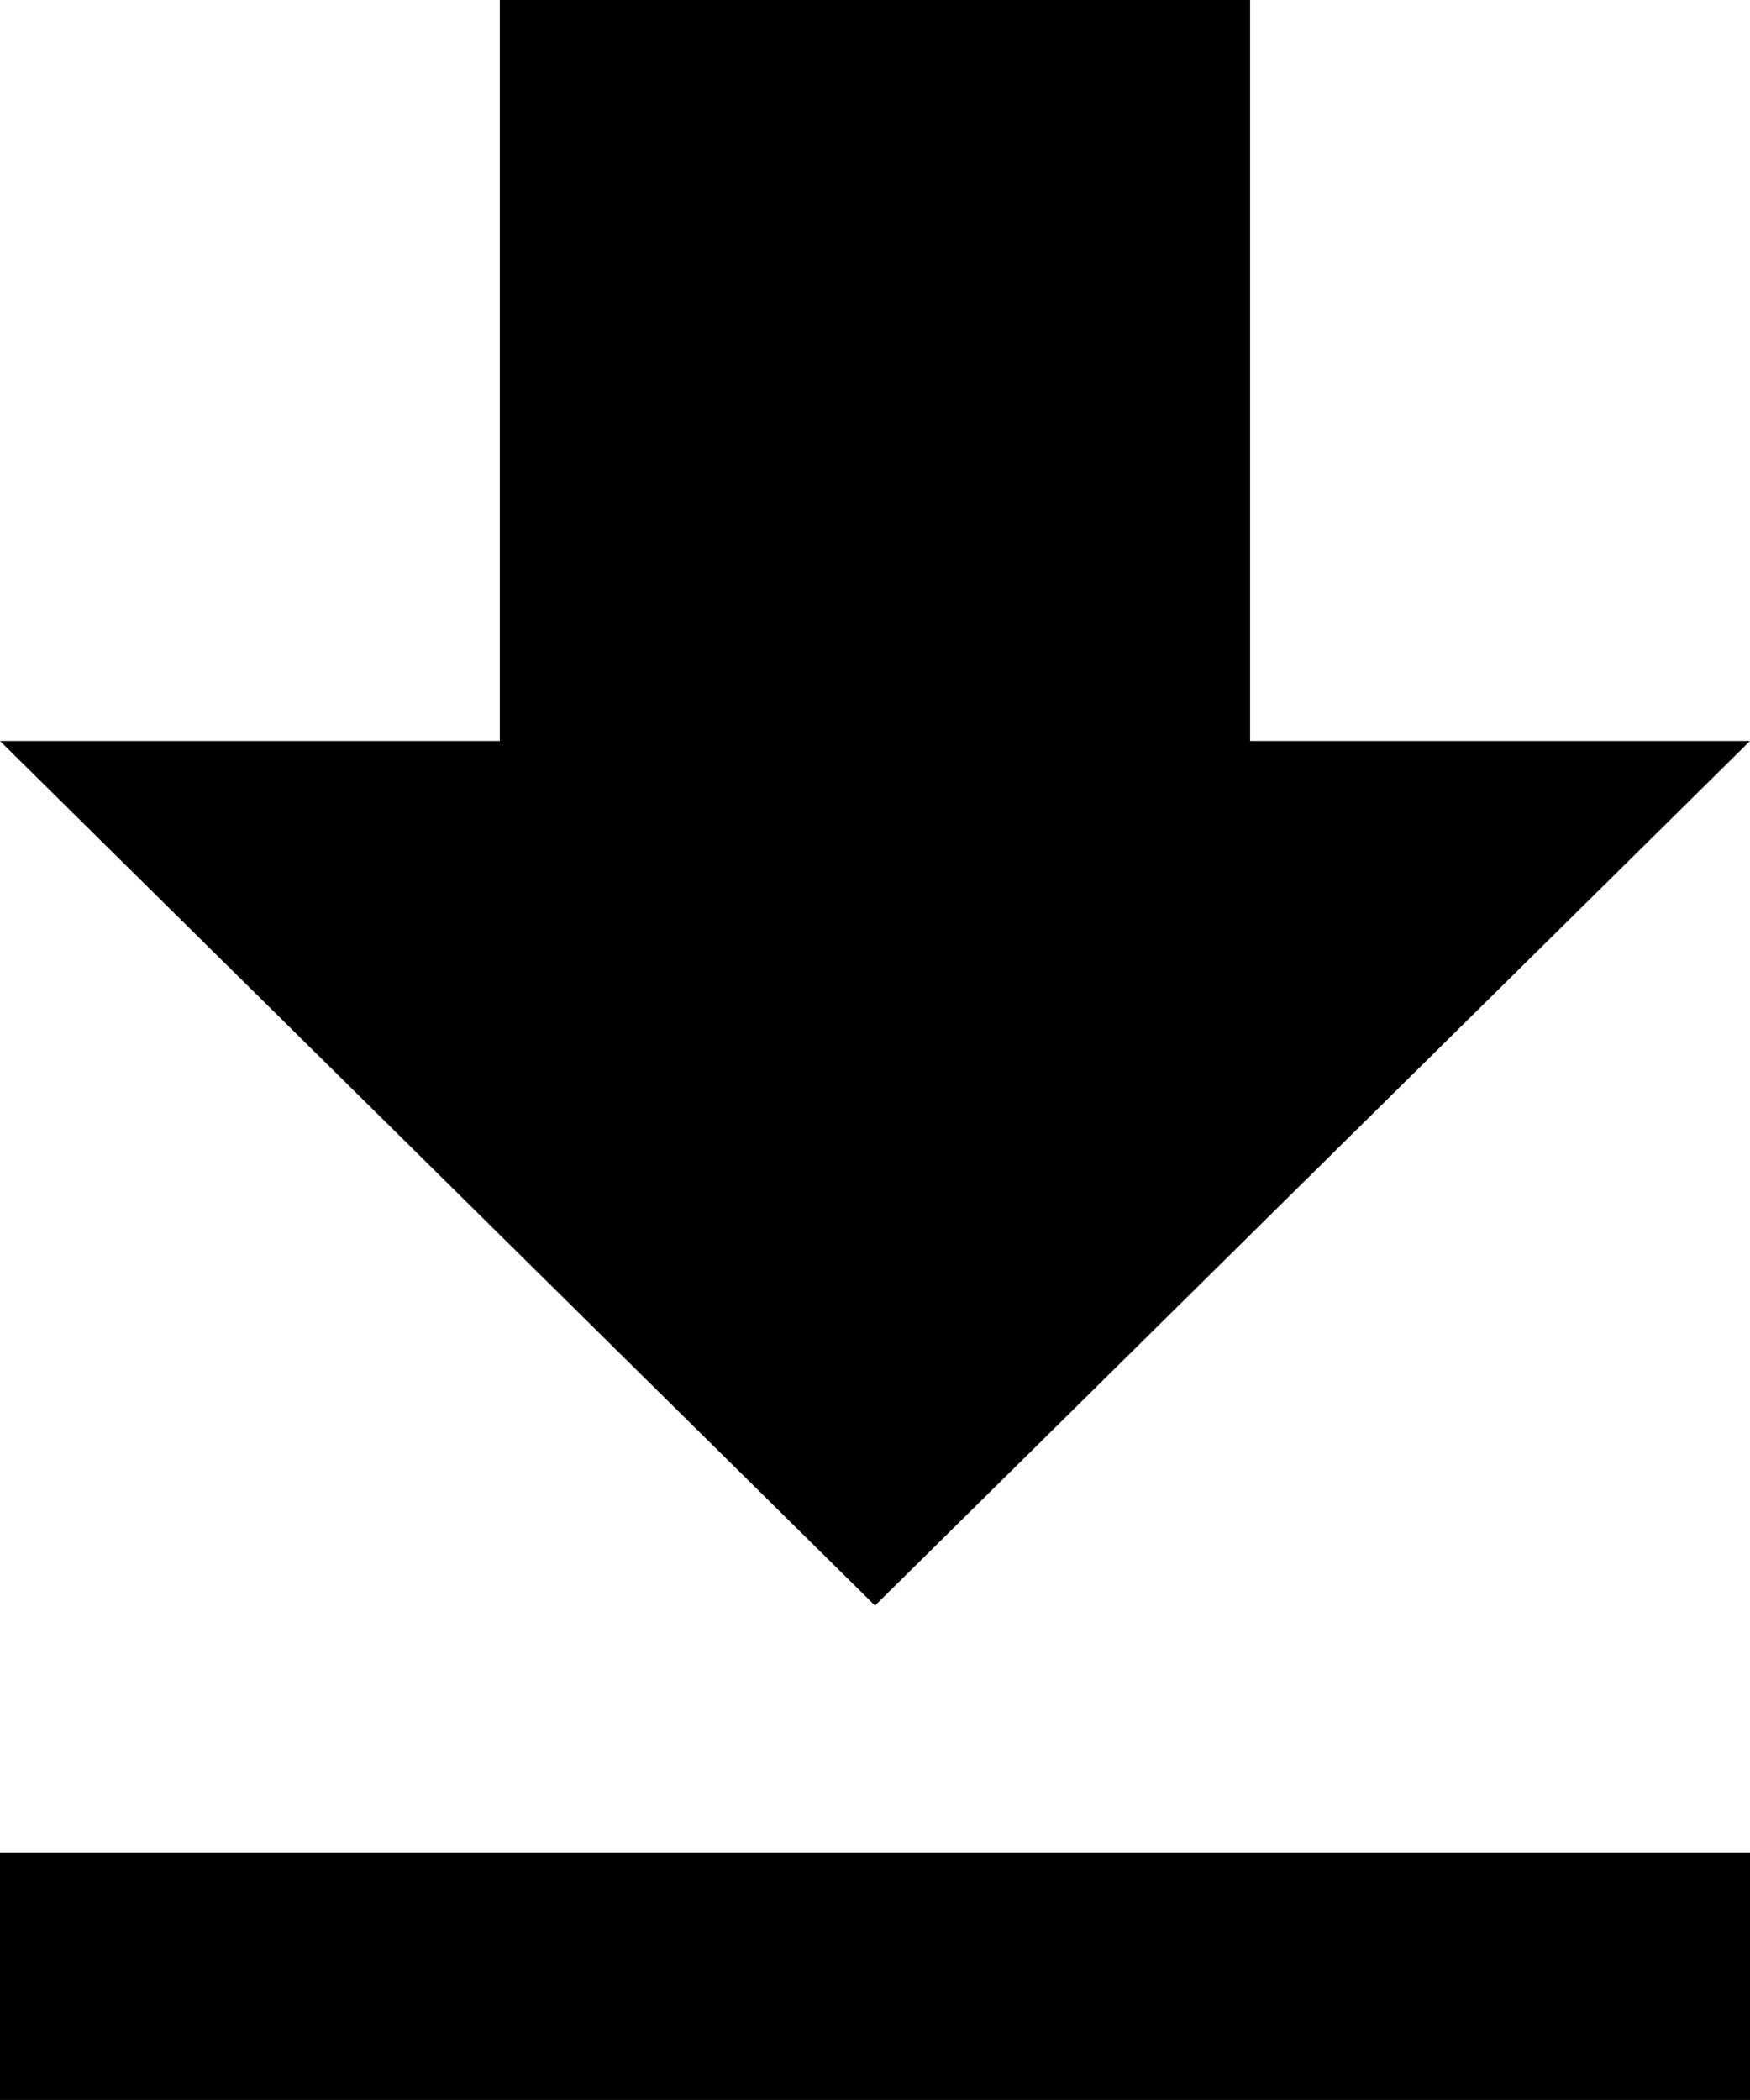 <svg xmlns="http://www.w3.org/2000/svg" width="18.162" height="21.794" viewBox="0 0 18.162 21.794"><path fill="currentColor" d="M24.912,12.19H19.724V4.5H11.937v7.69H6.75l9.081,8.973ZM6.75,23.729v2.565H24.912V23.729Z" transform="translate(-6.75 -4.5)"/></svg>